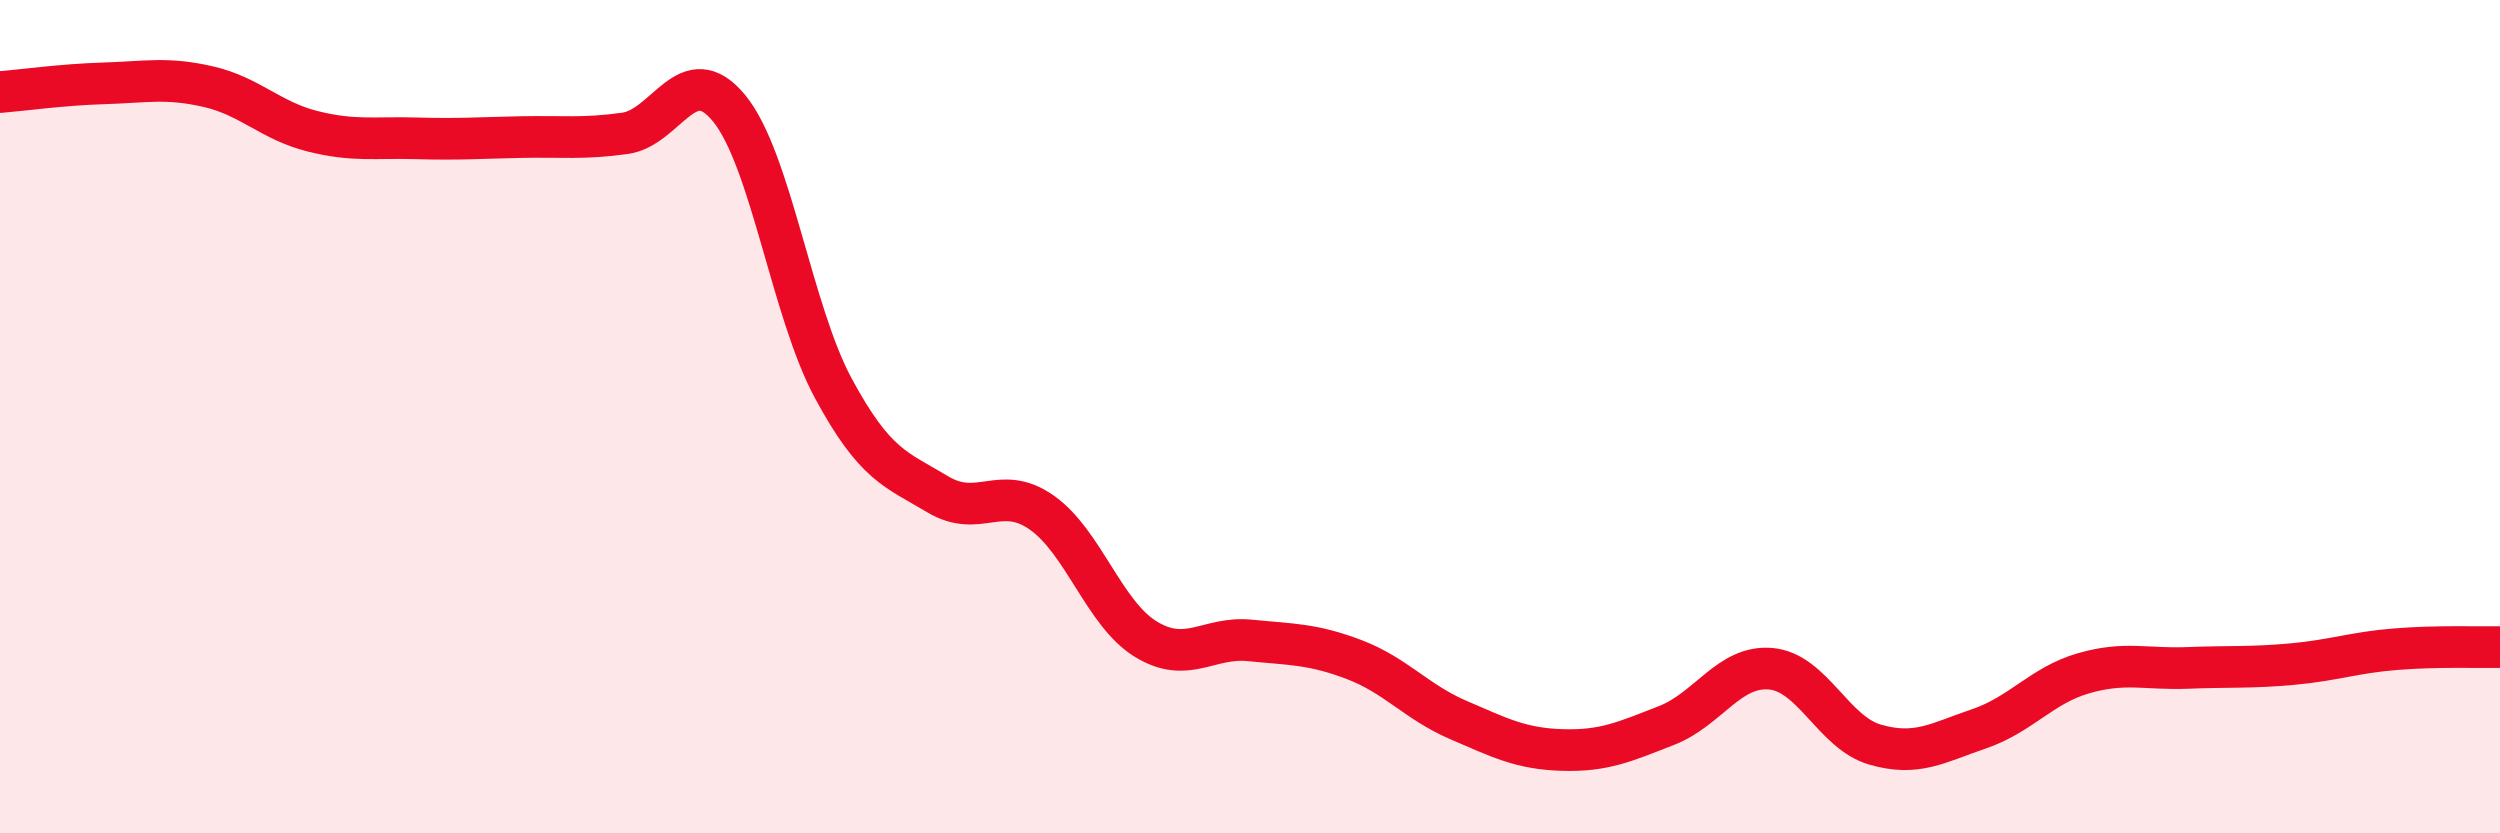 
    <svg width="60" height="20" viewBox="0 0 60 20" xmlns="http://www.w3.org/2000/svg">
      <path
        d="M 0,2.21 C 0.5,2.17 1.5,2.03 2.5,2 C 3.5,1.97 4,1.85 5,2.08 C 6,2.31 6.5,2.9 7.5,3.15 C 8.5,3.4 9,3.29 10,3.32 C 11,3.35 11.5,3.31 12.5,3.29 C 13.5,3.27 14,3.34 15,3.2 C 16,3.06 16.5,1.38 17.5,2.6 C 18.5,3.82 19,7.47 20,9.32 C 21,11.17 21.5,11.26 22.5,11.86 C 23.5,12.46 24,11.6 25,12.3 C 26,13 26.5,14.73 27.5,15.34 C 28.5,15.95 29,15.27 30,15.37 C 31,15.47 31.5,15.45 32.5,15.83 C 33.5,16.21 34,16.85 35,17.28 C 36,17.71 36.5,17.97 37.5,18 C 38.5,18.03 39,17.8 40,17.41 C 41,17.02 41.5,15.96 42.5,16.05 C 43.5,16.14 44,17.58 45,17.87 C 46,18.16 46.5,17.83 47.5,17.49 C 48.5,17.15 49,16.45 50,16.16 C 51,15.87 51.5,16.07 52.5,16.03 C 53.5,15.99 54,16.03 55,15.94 C 56,15.85 56.5,15.66 57.5,15.58 C 58.5,15.5 59.5,15.54 60,15.53L60 20L0 20Z"
        fill="#EB0A25"
        opacity="0.1"
        stroke-linecap="round"
        stroke-linejoin="round"
      />
      <path
        d="M 0,2.21 C 0.5,2.17 1.5,2.03 2.5,2 C 3.5,1.97 4,1.85 5,2.08 C 6,2.31 6.5,2.9 7.5,3.15 C 8.5,3.4 9,3.29 10,3.32 C 11,3.35 11.5,3.31 12.5,3.29 C 13.5,3.27 14,3.34 15,3.2 C 16,3.06 16.5,1.38 17.5,2.6 C 18.5,3.82 19,7.47 20,9.32 C 21,11.17 21.5,11.26 22.5,11.86 C 23.5,12.46 24,11.6 25,12.3 C 26,13 26.5,14.73 27.5,15.34 C 28.5,15.95 29,15.27 30,15.37 C 31,15.47 31.5,15.45 32.5,15.83 C 33.5,16.21 34,16.85 35,17.28 C 36,17.71 36.5,17.97 37.5,18 C 38.5,18.03 39,17.8 40,17.41 C 41,17.02 41.5,15.96 42.5,16.05 C 43.5,16.14 44,17.58 45,17.87 C 46,18.16 46.5,17.83 47.5,17.49 C 48.5,17.15 49,16.45 50,16.16 C 51,15.87 51.5,16.07 52.5,16.03 C 53.5,15.99 54,16.03 55,15.94 C 56,15.85 56.5,15.66 57.5,15.58 C 58.5,15.5 59.5,15.54 60,15.53"
        stroke="#EB0A25"
        stroke-width="1"
        fill="none"
        stroke-linecap="round"
        stroke-linejoin="round"
      />
    </svg>
  